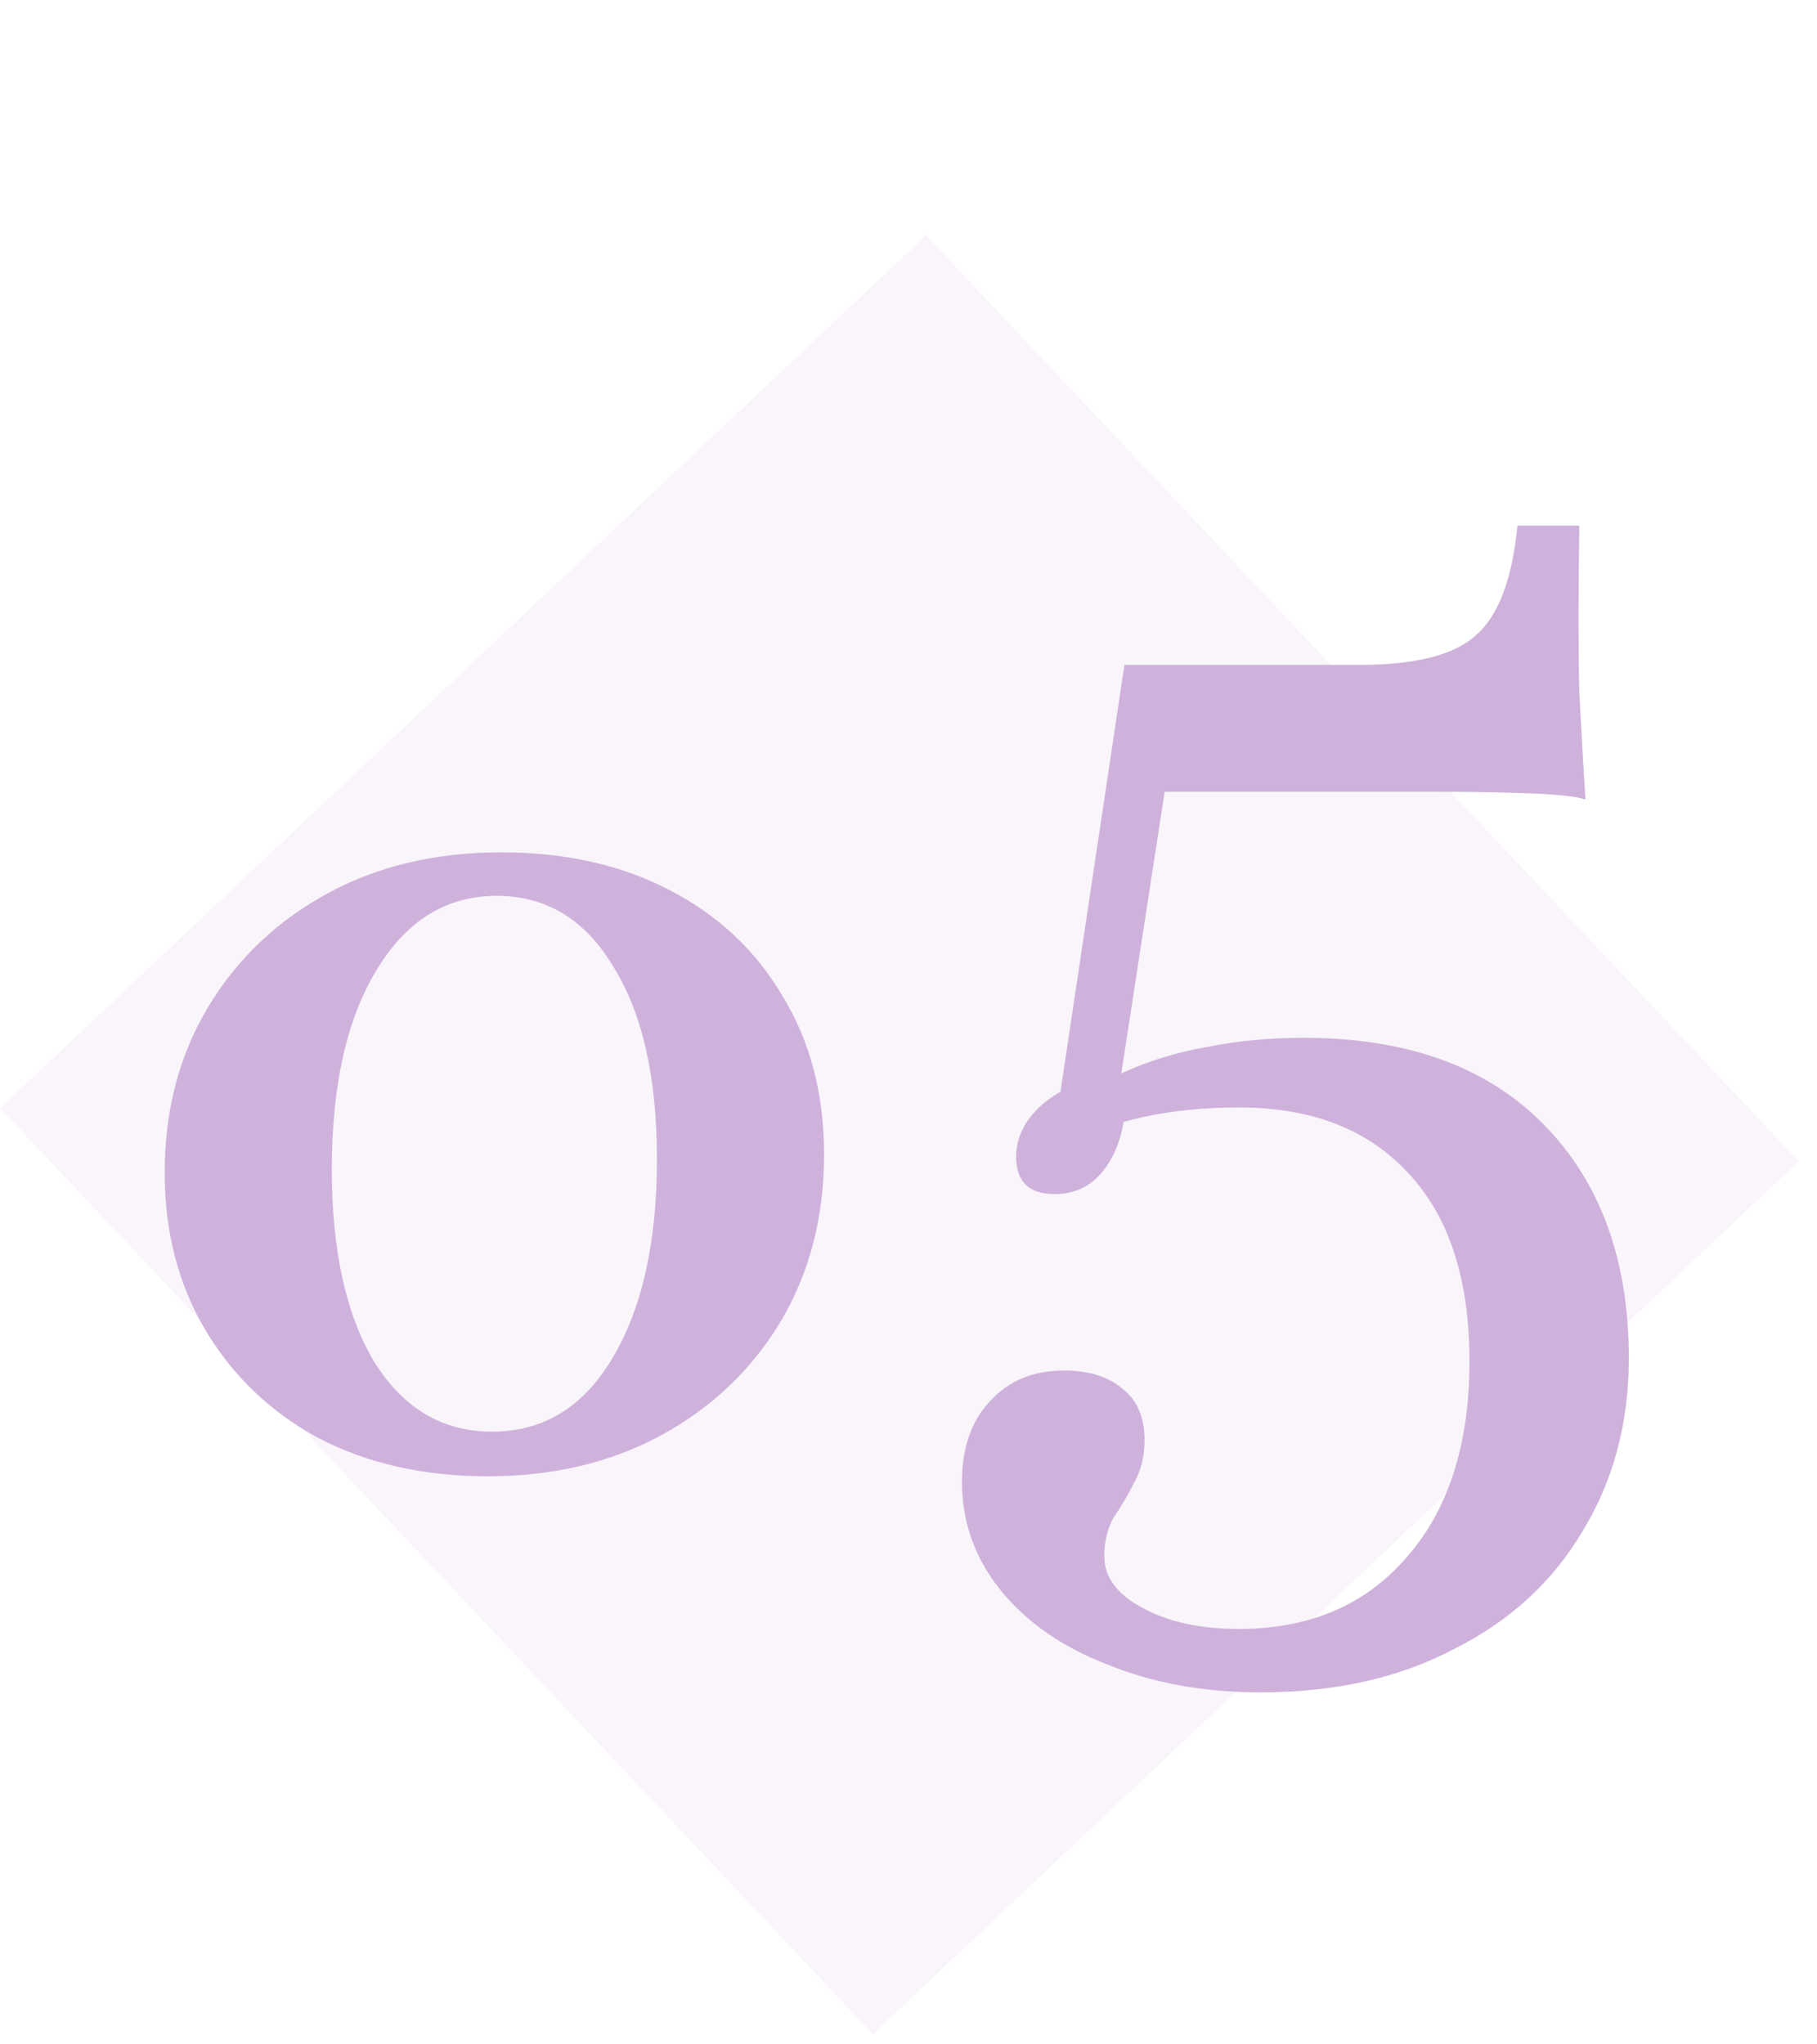 <svg width="56" height="63" viewBox="0 0 56 63" fill="none" xmlns="http://www.w3.org/2000/svg">
<rect x="28.539" y="7.25" width="39.218" height="39.218" transform="rotate(46.692 28.539 7.25)" fill="#C39FD4" fill-opacity="0.1"/>
<path d="M15.025 45.494C13.073 45.494 11.345 45.106 9.839 44.33C8.357 43.53 7.193 42.425 6.346 41.013C5.5 39.602 5.076 37.979 5.076 36.145C5.076 34.216 5.523 32.511 6.417 31.029C7.311 29.547 8.534 28.383 10.086 27.536C11.639 26.689 13.426 26.266 15.449 26.266C17.424 26.266 19.153 26.654 20.635 27.43C22.14 28.206 23.305 29.3 24.128 30.712C24.974 32.099 25.398 33.722 25.398 35.58C25.398 37.509 24.951 39.226 24.057 40.731C23.163 42.213 21.94 43.377 20.388 44.224C18.836 45.071 17.048 45.494 15.025 45.494ZM15.167 44.118C16.742 44.118 17.977 43.365 18.871 41.86C19.788 40.331 20.247 38.285 20.247 35.721C20.247 33.205 19.8 31.229 18.906 29.794C18.036 28.336 16.837 27.607 15.308 27.607C13.755 27.607 12.521 28.371 11.603 29.9C10.686 31.405 10.227 33.452 10.227 36.039C10.227 38.532 10.662 40.508 11.533 41.966C12.426 43.401 13.638 44.118 15.167 44.118ZM38.851 52.153C37.103 52.153 35.529 51.867 34.13 51.295C32.732 50.754 31.635 49.991 30.84 49.006C30.045 48.02 29.648 46.907 29.648 45.668C29.648 44.618 29.934 43.792 30.506 43.188C31.078 42.552 31.841 42.234 32.795 42.234C33.558 42.234 34.162 42.425 34.607 42.806C35.052 43.156 35.275 43.681 35.275 44.38C35.275 44.889 35.164 45.334 34.941 45.715C34.75 46.097 34.544 46.447 34.321 46.764C34.13 47.114 34.035 47.511 34.035 47.956C34.035 48.592 34.416 49.117 35.179 49.53C35.974 49.975 36.976 50.198 38.184 50.198C40.377 50.198 42.11 49.451 43.382 47.956C44.653 46.494 45.289 44.491 45.289 41.948C45.289 39.405 44.653 37.466 43.382 36.13C42.142 34.795 40.409 34.128 38.184 34.128C37.135 34.128 36.165 34.223 35.275 34.414C34.416 34.604 33.622 34.859 32.891 35.177L32.461 35.129L34.655 20.489H41.903C43.62 20.489 44.812 20.187 45.48 19.583C46.179 18.979 46.608 17.851 46.767 16.198H48.675C48.643 18.328 48.643 20.028 48.675 21.3C48.738 22.572 48.802 23.684 48.865 24.638C48.579 24.543 47.991 24.479 47.101 24.447C46.211 24.416 45.321 24.4 44.431 24.4H35.895L34.559 33.078C35.386 32.697 36.26 32.427 37.182 32.268C38.104 32.077 39.106 31.982 40.187 31.982C43.366 31.982 45.829 32.872 47.578 34.652C49.326 36.432 50.201 38.833 50.201 41.853C50.201 43.855 49.724 45.636 48.77 47.194C47.848 48.751 46.529 49.959 44.812 50.818C43.127 51.708 41.14 52.153 38.851 52.153ZM32.509 36.798C31.714 36.798 31.317 36.416 31.317 35.654C31.317 35.05 31.587 34.509 32.127 34.032C32.7 33.555 33.447 33.206 34.369 32.983L34.703 33.841C34.671 34.763 34.448 35.495 34.035 36.035C33.654 36.544 33.145 36.798 32.509 36.798Z" fill="#CFB2DC"/>
</svg>

